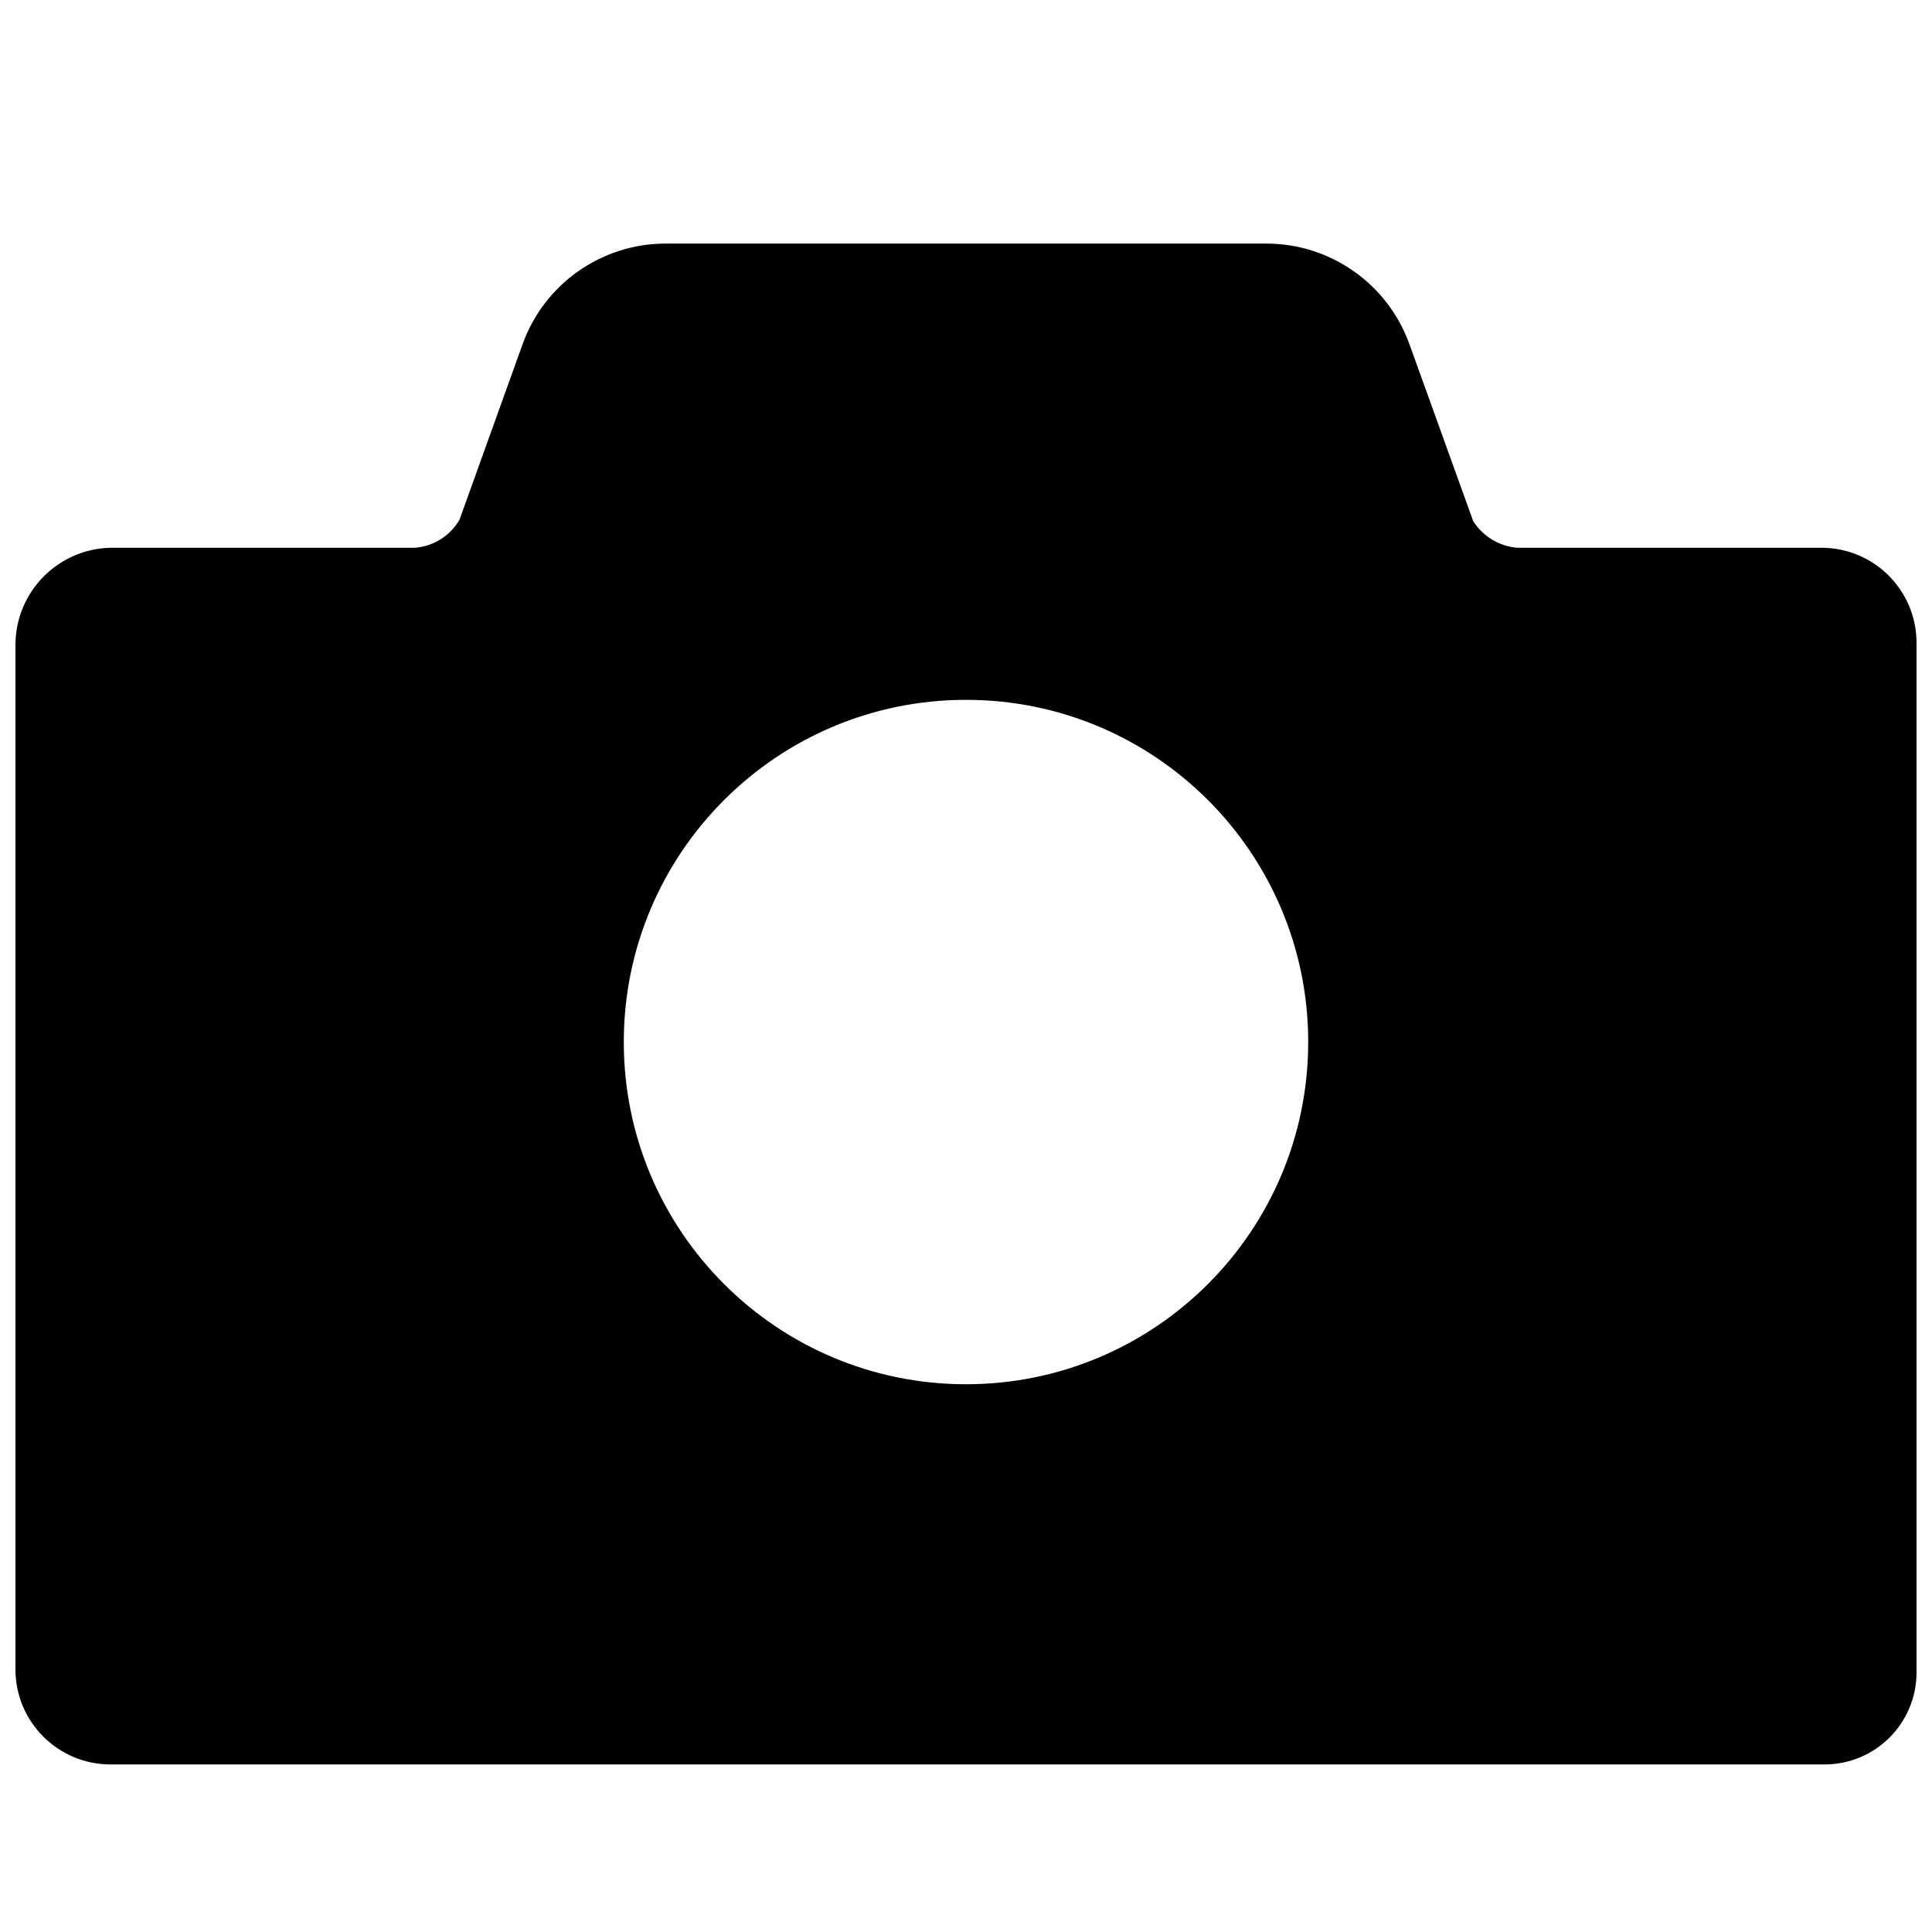 <?xml version="1.0" encoding="UTF-8"?>
<!-- Uploaded to: SVG Repo, www.svgrepo.com, Generator: SVG Repo Mixer Tools -->
<svg width="800px" height="800px" version="1.1" viewBox="144 144 512 512" xmlns="http://www.w3.org/2000/svg">
 <defs>
  <clipPath id="a">
   <path d="m148.09 208h503.81v404h-503.81z"/>
  </clipPath>
 </defs>
 <g clip-path="url(#a)">
  <path d="m626.71 289.16h-80.609c-4.785-0.387-9.113-2.996-11.688-7.055l-16.922-46.953c-5.773-15.957-20.918-26.59-37.891-26.602h-159.2c-16.973 0.004-32.117 10.641-37.887 26.602l-16.727 46.551c-2.477 4.312-6.934 7.109-11.891 7.457h-80.609c-14.012 0.328-25.195 11.777-25.191 25.797v271.45c0 13.914 11.281 25.191 25.191 25.191h454.23c13.469 0 24.383-10.918 24.383-24.383v-272.86c0-13.91-11.273-25.191-25.191-25.191zm-226.71 221.68c-50.082 0-90.688-40.602-90.688-90.688 0-50.082 40.602-90.688 90.688-90.688 50.082 0 90.688 40.602 90.688 90.688-0.004 50.086-40.605 90.688-90.688 90.688z"/>
 </g>
</svg>